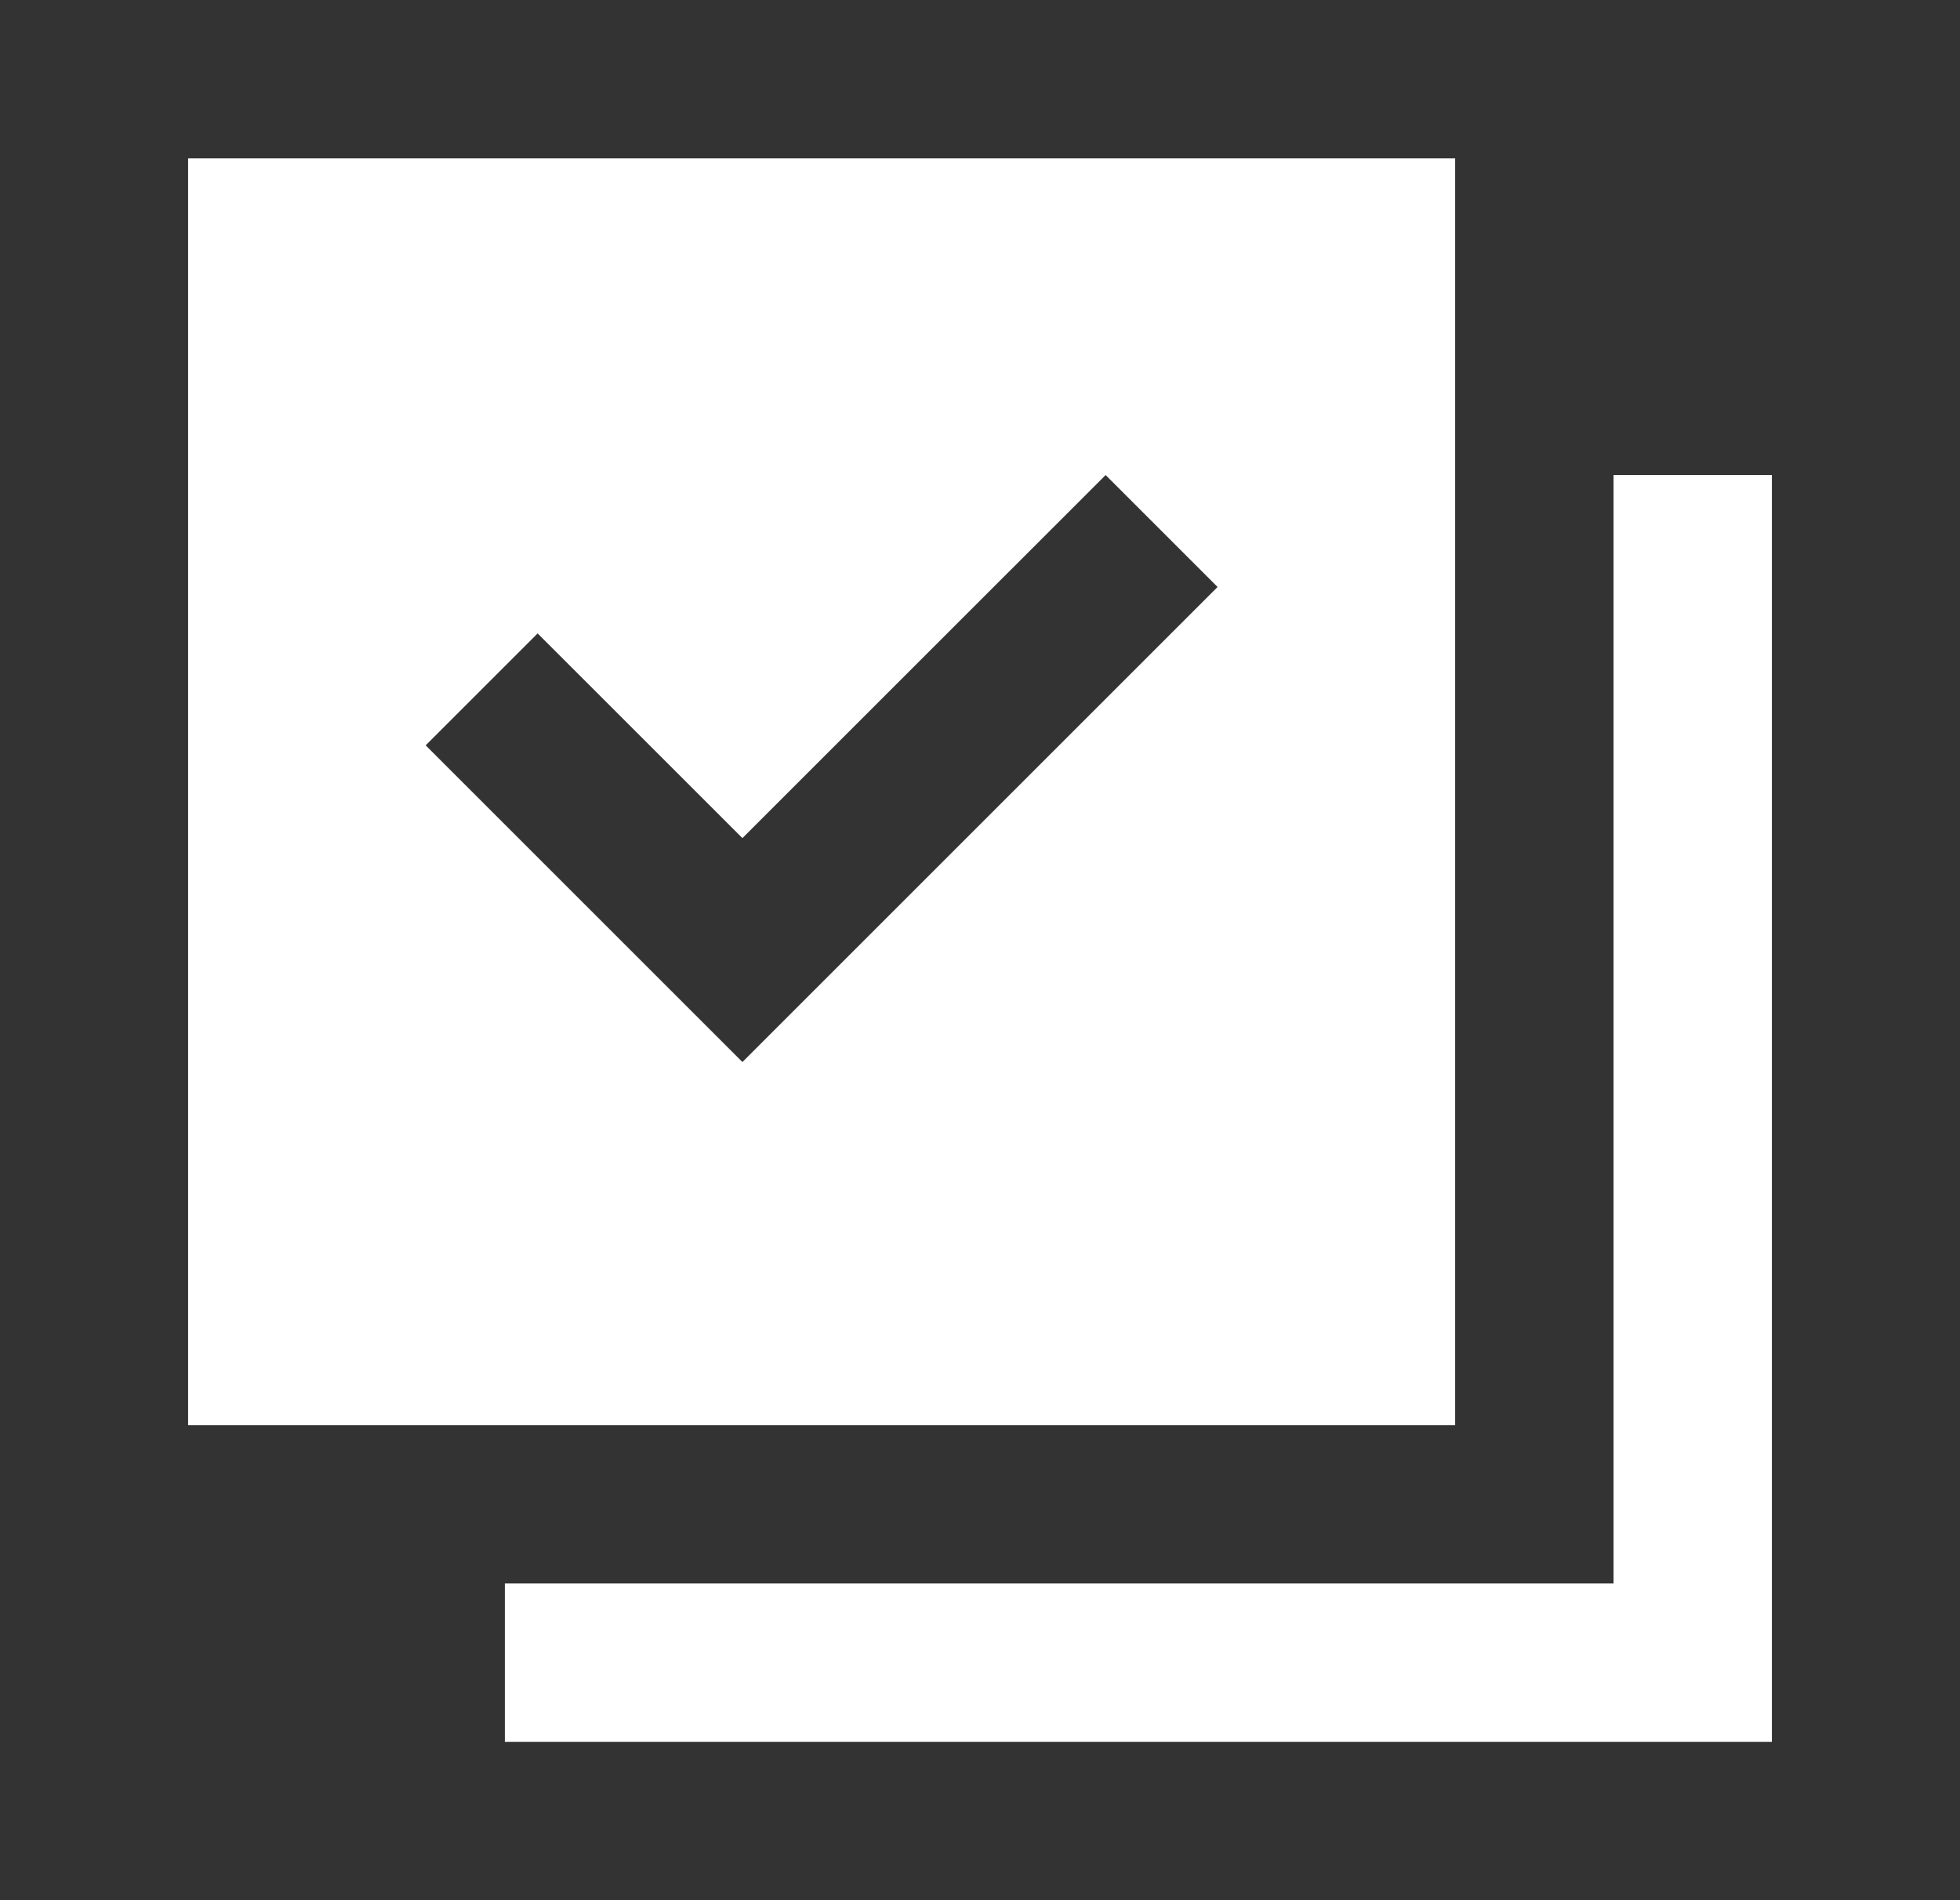 <svg width="33" height="32" viewBox="0 0 33 32" fill="none" xmlns="http://www.w3.org/2000/svg">
<rect x="0" y="0" width="33" height="32" fill="#333333" stroke="none"/>
<path d="M3.167 2.667V24H24.5V2.667H3.167ZM18.615 8L20.5 9.885L12.5 17.885L7.167 12.552L9.052 10.667L12.5 14.114L18.615 8ZM27.167 8V26.667H8.5V29.333H29.833V8H27.167Z" fill="white"/>
</svg>
